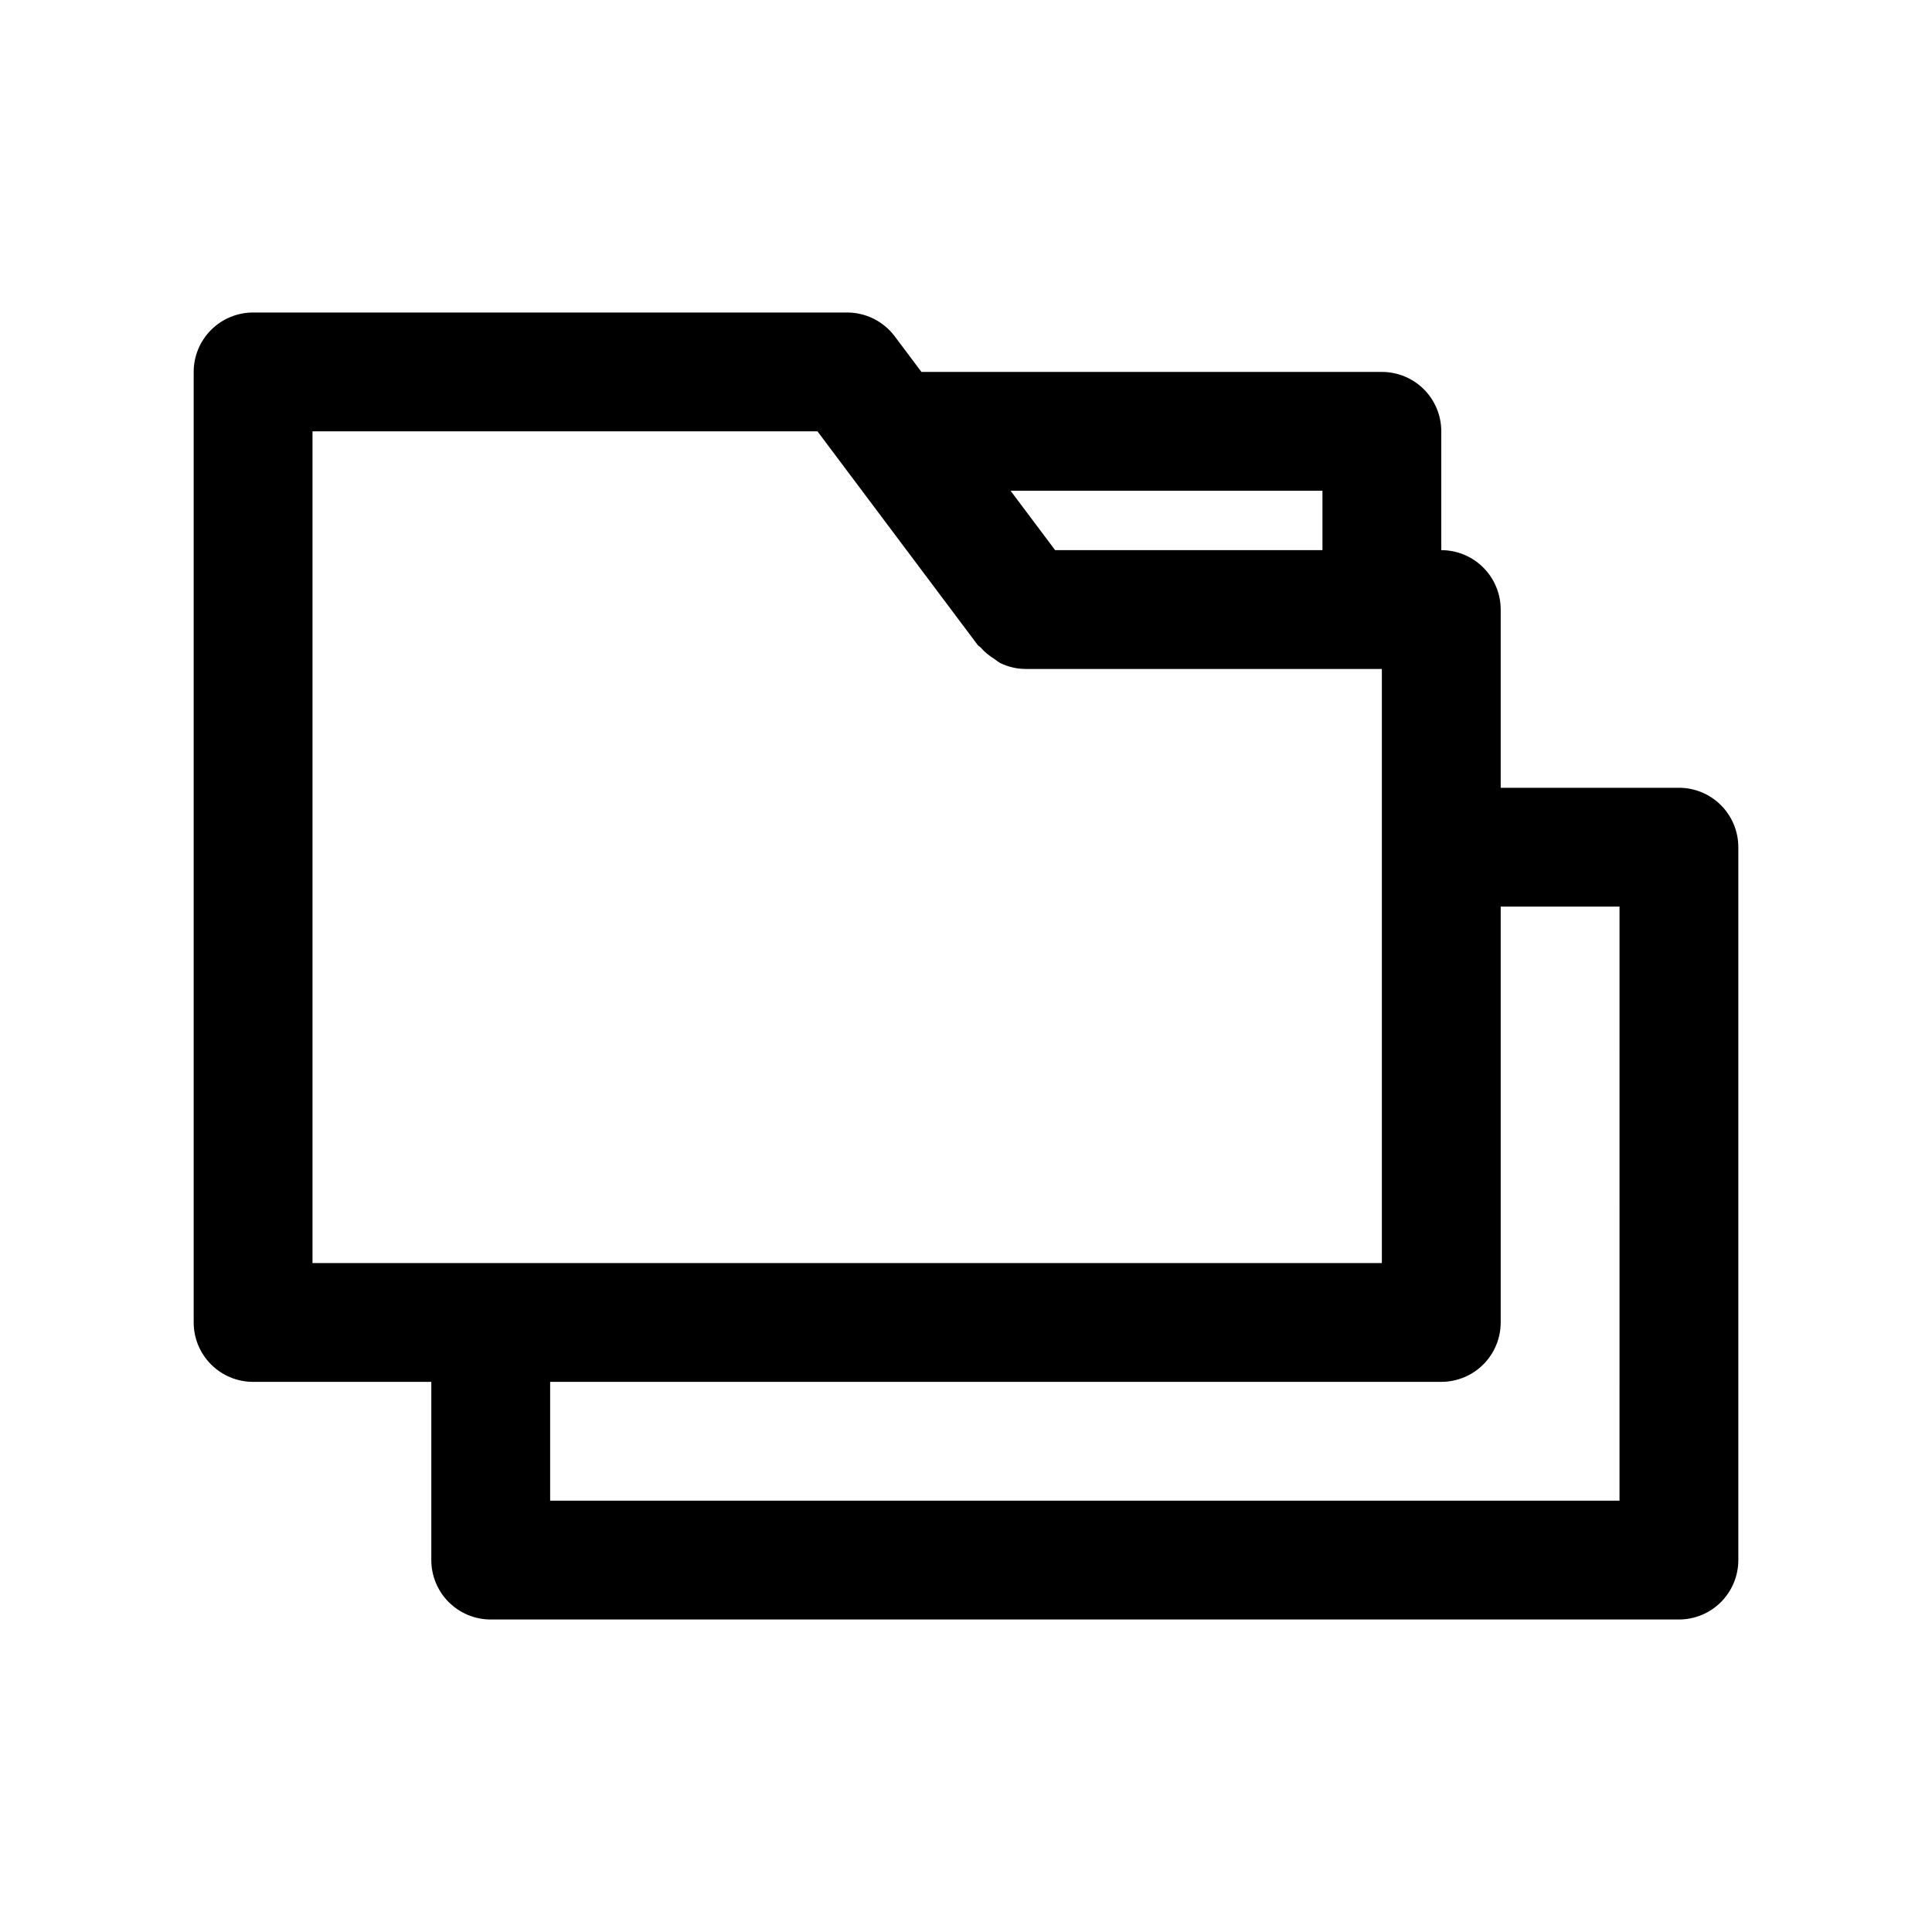 <?xml version="1.0" encoding="UTF-8"?>
<!-- The Best Svg Icon site in the world: iconSvg.co, Visit us! https://iconsvg.co -->
<svg fill="#000000" width="800px" height="800px" version="1.1" viewBox="144 144 512 512" xmlns="http://www.w3.org/2000/svg">
 <path d="m588.93 352.77h-47.23v-47.23c0-4.176-1.66-8.18-4.613-11.133-2.949-2.953-6.957-4.613-11.133-4.613v-31.488c0-4.176-1.656-8.18-4.609-11.133s-6.957-4.609-11.133-4.609h-122.02l-7.086-9.445c-2.973-3.965-7.641-6.301-12.594-6.301h-157.44c-4.176 0-8.18 1.66-11.133 4.613s-4.613 6.957-4.613 11.133v251.9c0 4.176 1.66 8.184 4.613 11.133 2.953 2.953 6.957 4.613 11.133 4.613h47.23v47.23c0 4.176 1.66 8.18 4.613 11.133 2.953 2.953 6.957 4.613 11.133 4.613h314.88c4.176 0 8.18-1.66 11.133-4.613 2.953-2.953 4.613-6.957 4.613-11.133v-188.93c0-4.176-1.66-8.18-4.613-11.133s-6.957-4.613-11.133-4.613zm-94.465-78.719v15.742h-70.848l-11.809-15.742zm-267.65-15.746h133.82l42.508 56.68c0.203 0.27 0.535 0.363 0.738 0.613h0.004c1.043 1.18 2.258 2.195 3.606 3.008 0.5 0.402 1.027 0.77 1.574 1.102 2.082 1.02 4.359 1.555 6.676 1.574h94.465v157.44h-283.39zm346.37 283.39h-283.39v-31.488h236.16c4.176 0 8.184-1.66 11.133-4.613 2.953-2.949 4.613-6.957 4.613-11.133v-110.21h31.488z"/>
</svg>